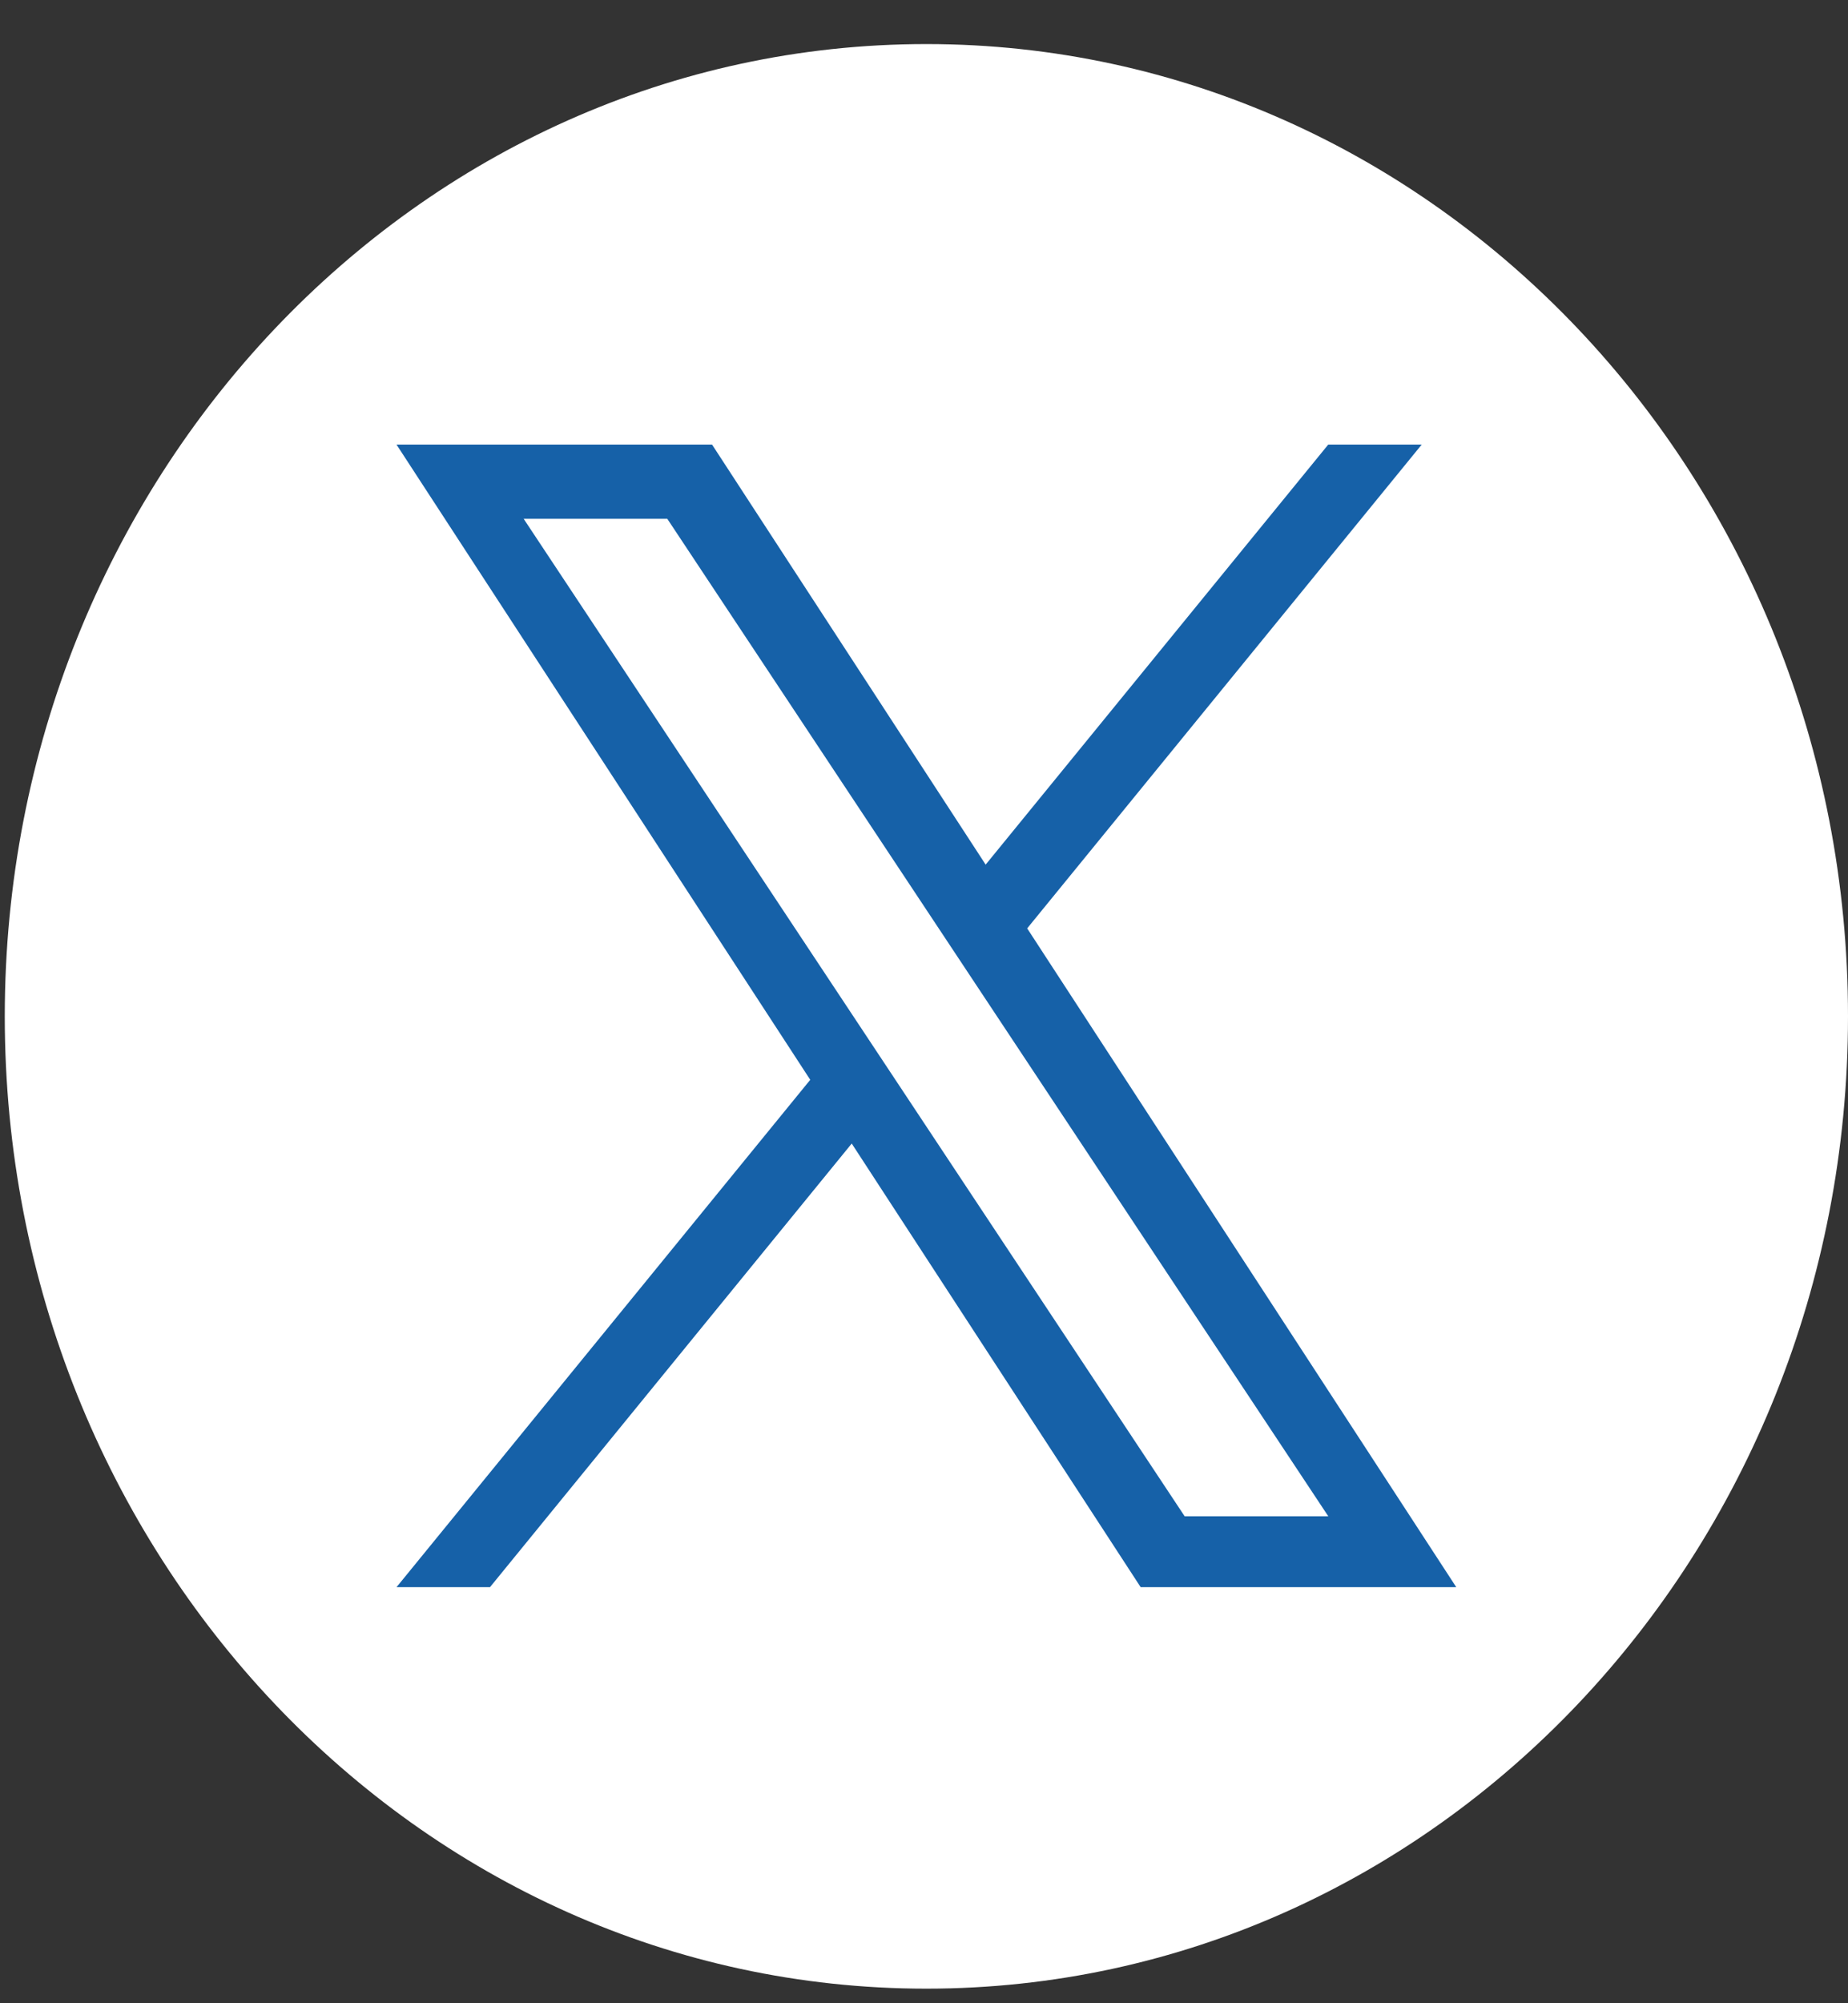<svg width="36" height="39" viewBox="0 0 36 39" fill="none" xmlns="http://www.w3.org/2000/svg">
<rect x="0" y="0" width="36" height="39" fill="#333333" stroke="none"/>
<path d="M18.046 0.858C8.131 0.858 0.093 9.333 0.093 19.787C0.093 30.241 8.131 38.716 18.046 38.716C27.961 38.716 36 30.241 36 19.787C36 9.333 27.961 0.858 18.046 0.858Z" fill="white"/>
<path d="M20.01 18.074L27.696 8.655H25.875L19.201 16.833L13.871 8.655H7.724L15.784 21.022L7.724 30.9H9.545L16.592 22.263L22.221 30.9H28.369L20.01 18.074H20.01ZM10.201 10.1H12.999L25.876 29.52H23.078L10.201 10.1Z" fill="#1661A8"/>
</svg>
